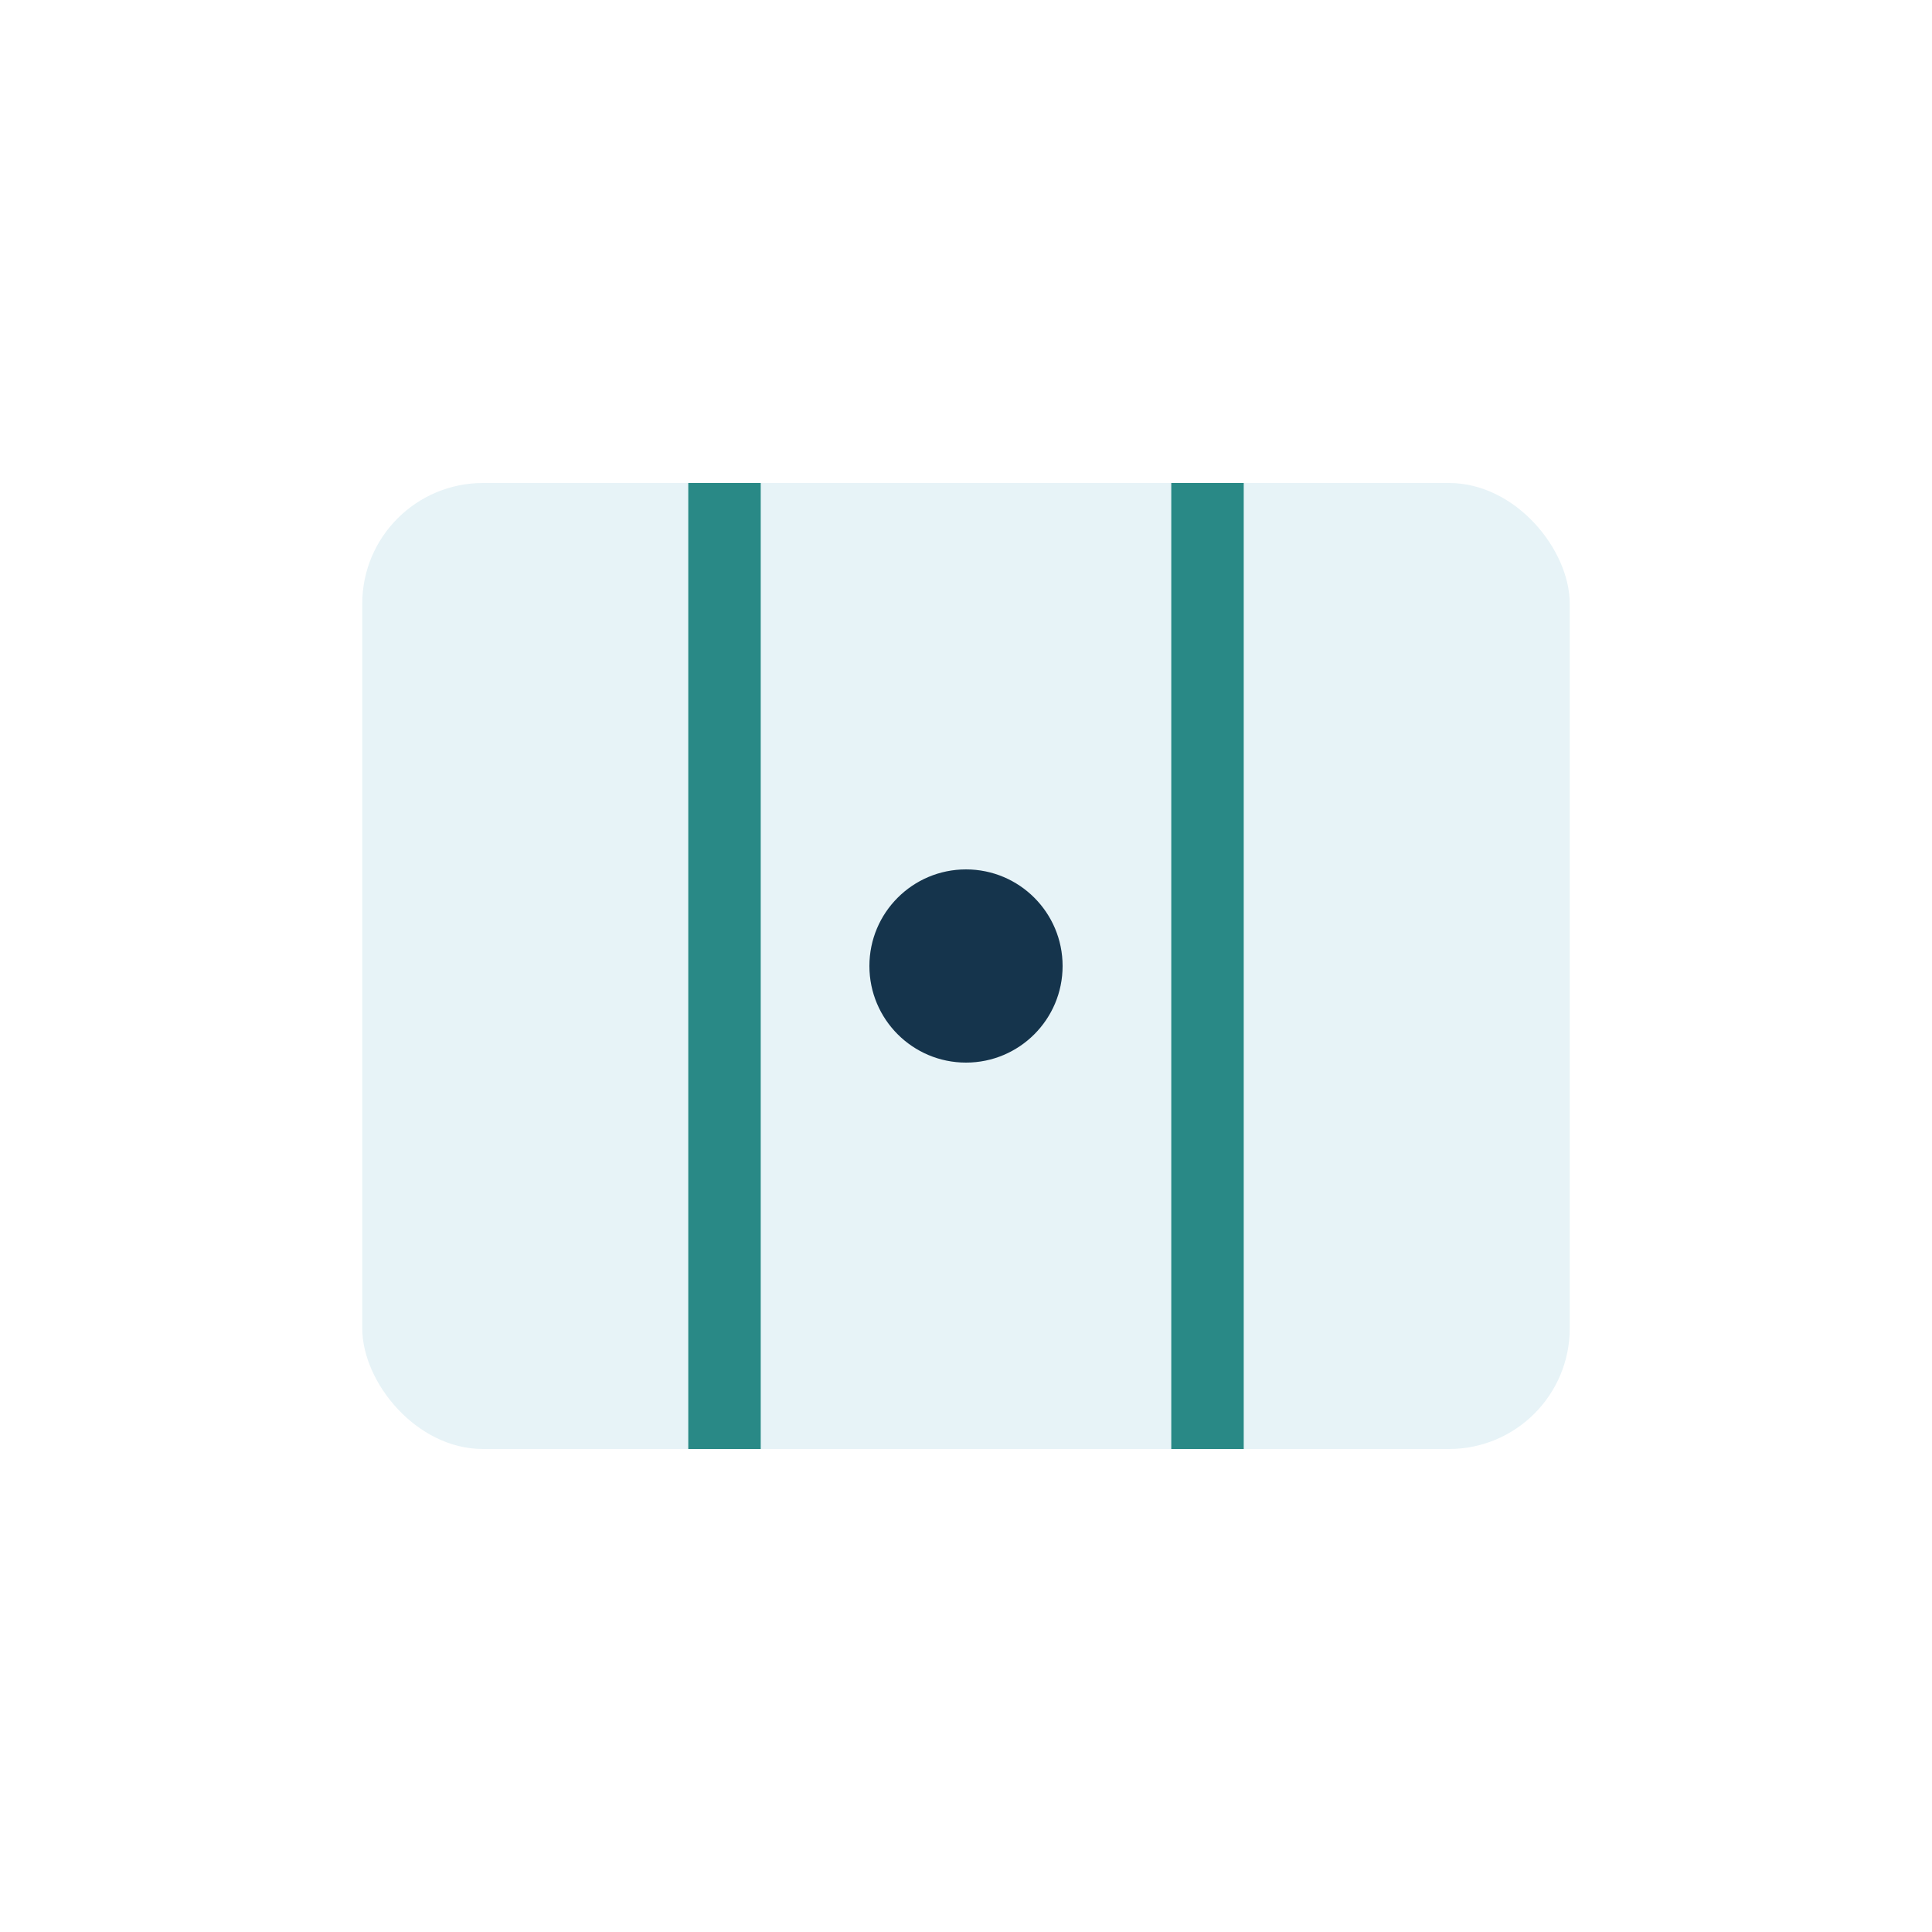 <?xml version="1.0" encoding="UTF-8"?>
<svg xmlns="http://www.w3.org/2000/svg" width="32" height="32" viewBox="0 0 32 32"><rect x="6" y="8" width="20" height="16" rx="2" fill="#E7F3F7"/><path d="M12 8v16M20 8v16" stroke="#298986" stroke-width="1.2"/><circle cx="16" cy="16" r="1.6" fill="#15344C"/></svg>